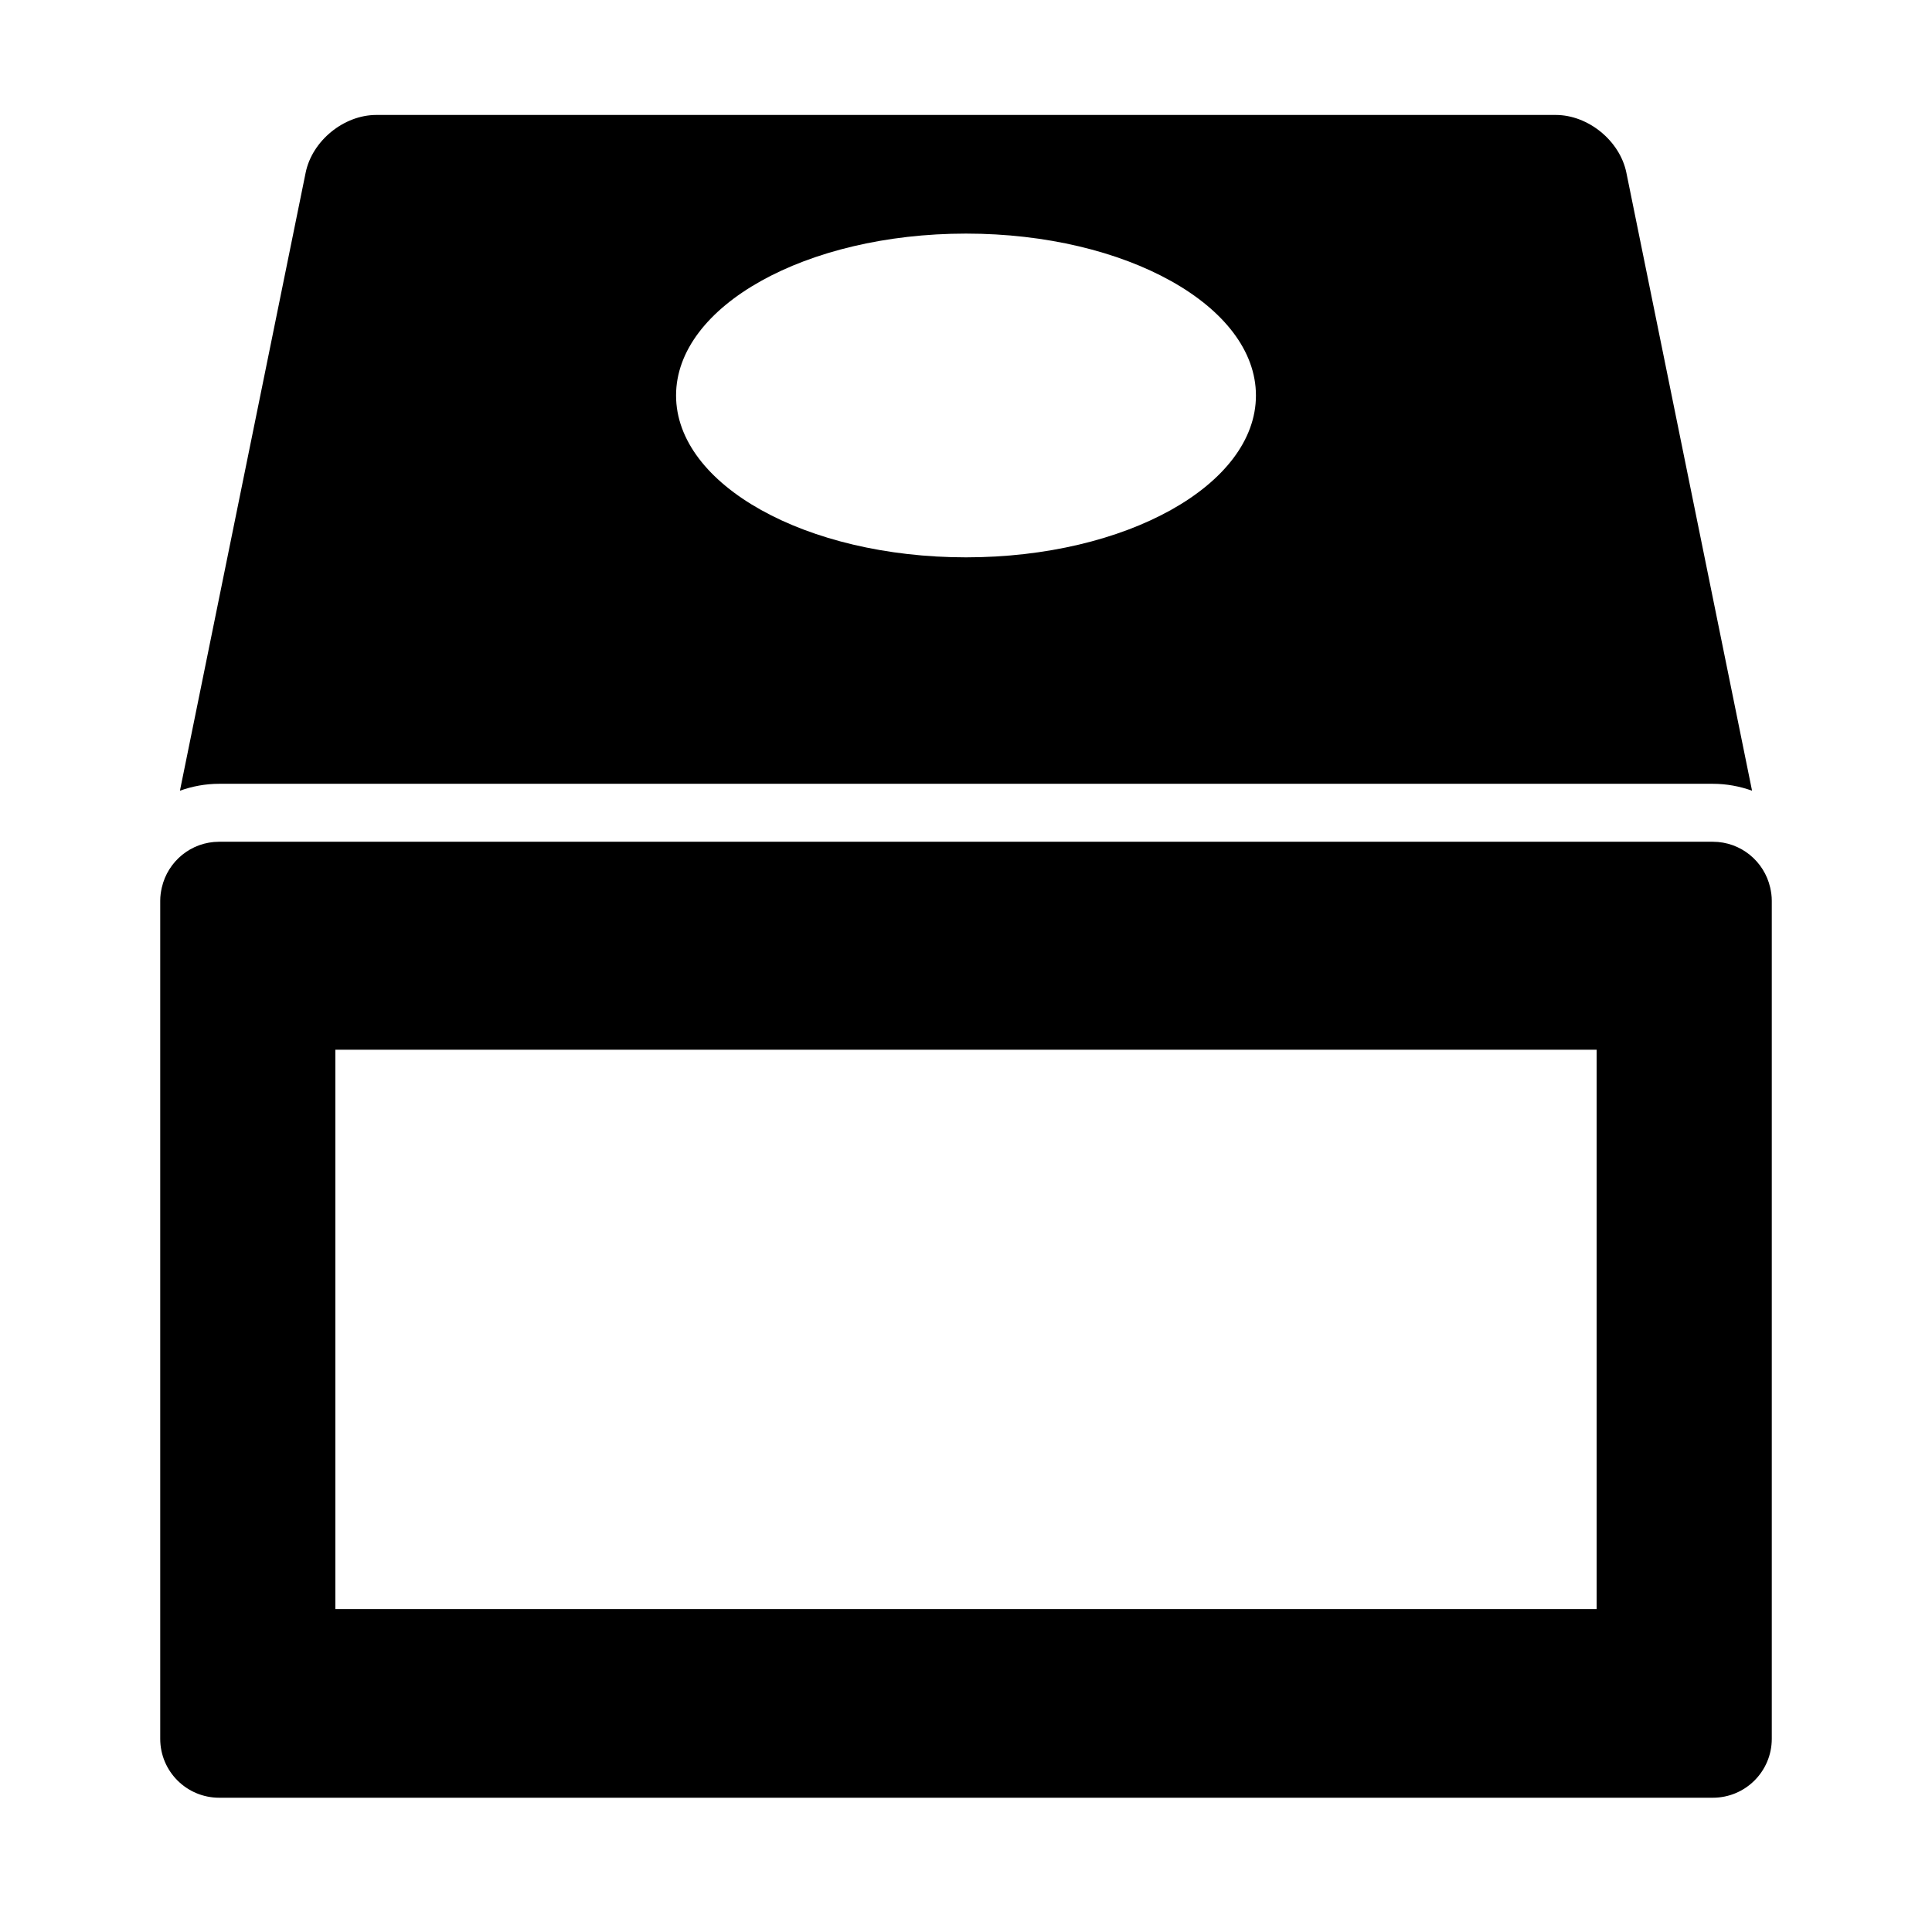 <?xml version="1.0" encoding="iso-8859-1"?>
<!-- Generator: Adobe Illustrator 17.1.0, SVG Export Plug-In . SVG Version: 6.00 Build 0)  -->
<!DOCTYPE svg PUBLIC "-//W3C//DTD SVG 1.1//EN" "http://www.w3.org/Graphics/SVG/1.1/DTD/svg11.dtd">
<svg version="1.1" id="Capa_1" xmlns="http://www.w3.org/2000/svg" xmlns:xlink="http://www.w3.org/1999/xlink" x="0px" y="0px"
	 viewBox="0 0 100 100" style="enable-background:new 0 0 100 100;" xml:space="preserve">
<g>
	<path d="M88.656,40.569c0.713,0,1.395,0.13,2.03,0.358L84.181,8.939c-0.336-1.651-1.974-2.989-3.658-2.989H19.478
		c-1.685,0-3.322,1.338-3.658,2.989L9.313,40.927c0.636-0.228,1.317-0.358,2.03-0.358H88.656z M50,12.091
		c8.288,0,15.007,3.751,15.007,8.379S58.288,28.848,50,28.848s-15.007-3.751-15.007-8.379S41.712,12.091,50,12.091z"/>
	<path d="M11.344,93.05h77.313c1.685,0,3.05-1.366,3.05-3.05V46.619c0-0.234-0.032-0.459-0.082-0.678
		c-0.309-1.357-1.518-2.372-2.969-2.372H11.344c-1.451,0-2.66,1.015-2.969,2.372c-0.05,0.219-0.082,0.444-0.082,0.678V90
		C8.293,91.685,9.659,93.05,11.344,93.05z M82.642,83.286H17.358V54.333h65.284V83.286z"/>
</g>
</svg>
